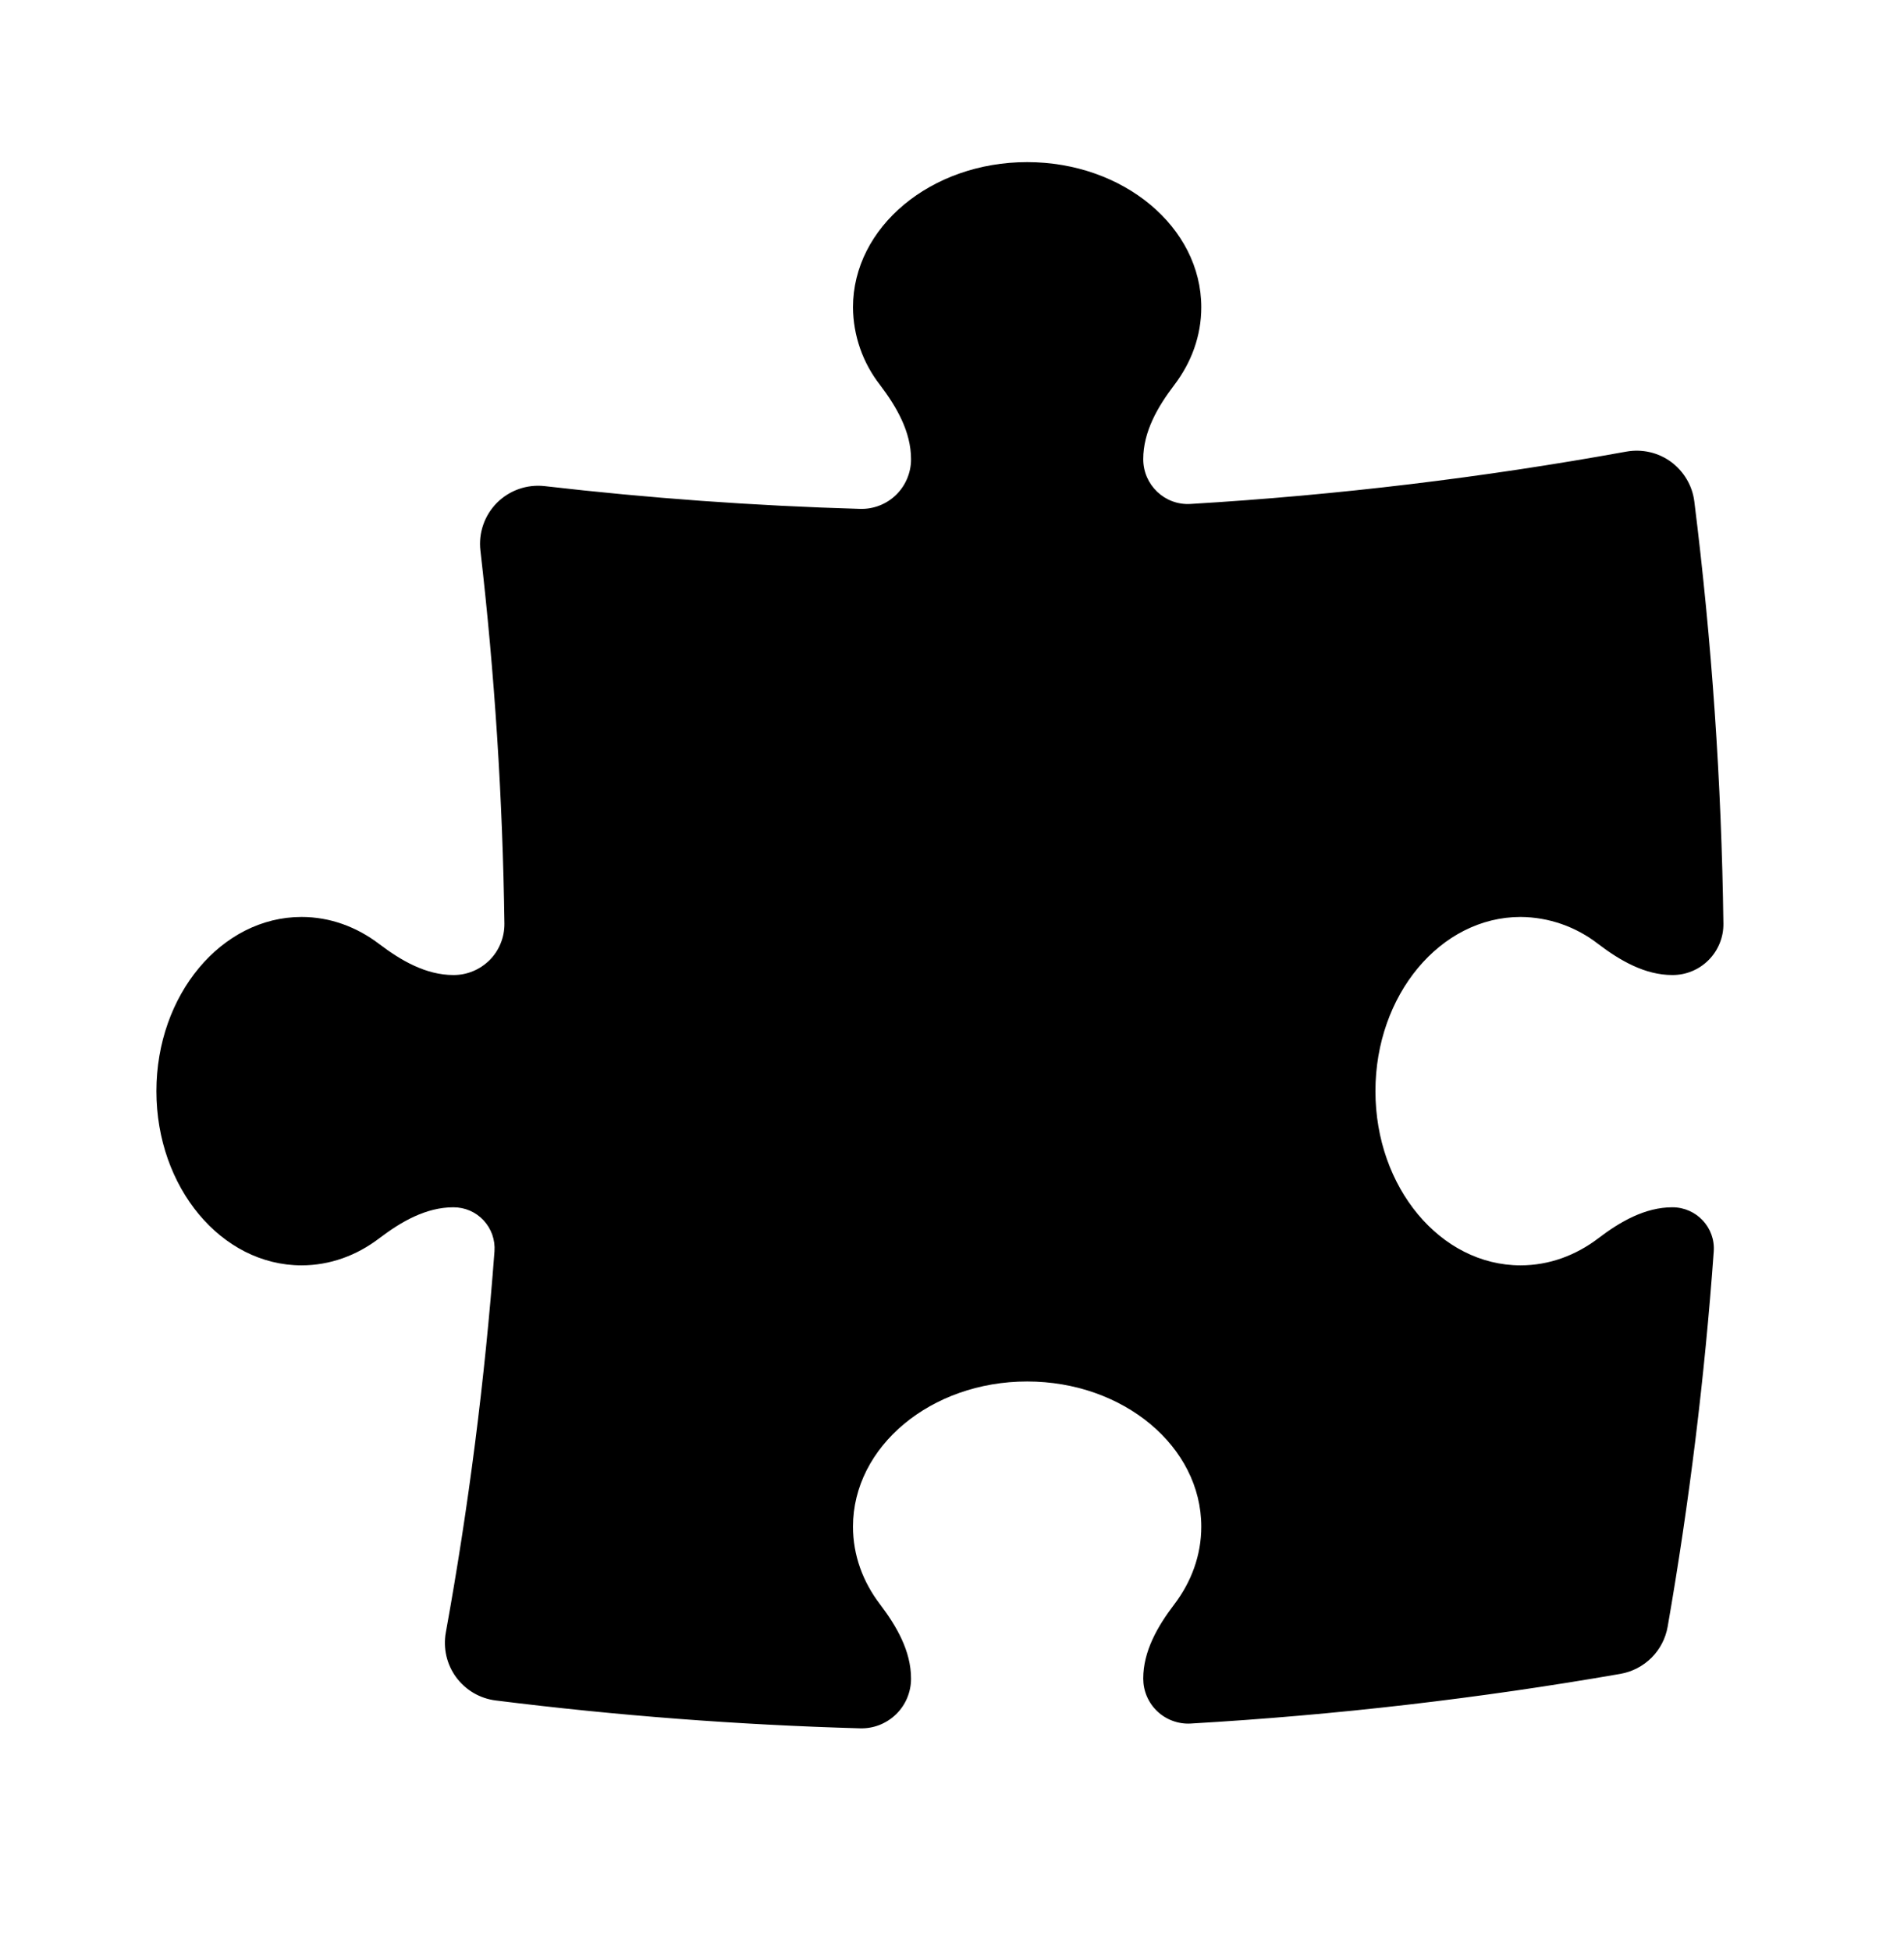 <svg width="41" height="42" viewBox="0 0 41 42" fill="none" xmlns="http://www.w3.org/2000/svg">
<path d="M19.618 9.885C19.618 9.294 19.308 8.759 18.95 8.287C18.577 7.809 18.372 7.221 18.368 6.615C18.368 4.889 20.047 3.49 22.118 3.49C24.19 3.49 25.868 4.89 25.868 6.615C25.868 7.23 25.655 7.804 25.287 8.287C24.928 8.759 24.618 9.294 24.618 9.885C24.618 10.439 25.081 10.882 25.635 10.849C28.818 10.659 31.951 10.279 35.022 9.722C35.189 9.692 35.36 9.696 35.526 9.734C35.692 9.772 35.848 9.844 35.985 9.944C36.121 10.045 36.236 10.173 36.322 10.319C36.409 10.466 36.464 10.628 36.485 10.797C36.862 13.812 37.071 16.845 37.111 19.884C37.113 20.029 37.086 20.173 37.031 20.307C36.976 20.442 36.896 20.564 36.793 20.667C36.691 20.77 36.569 20.852 36.435 20.907C36.301 20.963 36.157 20.991 36.011 20.99C35.422 20.99 34.886 20.68 34.415 20.322C33.937 19.949 33.349 19.744 32.743 19.74C31.018 19.74 29.618 21.419 29.618 23.49C29.618 25.562 31.018 27.24 32.743 27.24C33.358 27.24 33.931 27.027 34.415 26.659C34.886 26.3 35.422 25.99 36.013 25.99C36.53 25.99 36.941 26.427 36.903 26.942C36.708 29.648 36.377 32.343 35.911 35.017C35.867 35.27 35.746 35.504 35.564 35.686C35.382 35.868 35.148 35.989 34.895 36.034C31.861 36.562 28.773 36.922 25.637 37.104C25.505 37.111 25.374 37.091 25.25 37.045C25.127 37 25.014 36.929 24.919 36.839C24.823 36.748 24.748 36.639 24.696 36.518C24.644 36.397 24.618 36.267 24.618 36.135C24.618 35.544 24.928 35.009 25.287 34.537C25.655 34.054 25.868 33.48 25.868 32.865C25.868 31.14 24.19 29.74 22.118 29.74C20.047 29.74 18.368 31.14 18.368 32.865C18.368 33.48 18.581 34.054 18.95 34.537C19.308 35.009 19.618 35.544 19.618 36.135C19.619 36.278 19.59 36.42 19.535 36.552C19.48 36.684 19.399 36.803 19.297 36.903C19.194 37.003 19.073 37.081 18.94 37.134C18.807 37.186 18.665 37.211 18.521 37.207C15.898 37.133 13.279 36.933 10.675 36.607C10.506 36.586 10.344 36.531 10.197 36.445C10.051 36.359 9.923 36.243 9.822 36.107C9.722 35.97 9.65 35.814 9.612 35.648C9.574 35.482 9.57 35.311 9.6 35.144C10.088 32.454 10.44 29.715 10.648 26.937C10.657 26.816 10.64 26.694 10.6 26.579C10.559 26.464 10.495 26.359 10.412 26.27C10.329 26.181 10.229 26.111 10.117 26.062C10.005 26.014 9.885 25.99 9.763 25.99C9.172 25.99 8.637 26.3 8.165 26.659C7.682 27.027 7.108 27.24 6.493 27.24C4.767 27.24 3.368 25.562 3.368 23.49C3.368 21.419 4.768 19.74 6.493 19.74C7.108 19.74 7.682 19.954 8.165 20.322C8.637 20.68 9.172 20.99 9.763 20.99C9.908 20.991 10.052 20.963 10.186 20.907C10.32 20.852 10.441 20.77 10.544 20.668C10.646 20.565 10.727 20.443 10.781 20.308C10.836 20.174 10.863 20.03 10.862 19.885C10.825 17.2 10.653 14.519 10.345 11.852C10.323 11.665 10.344 11.475 10.406 11.297C10.467 11.119 10.569 10.958 10.701 10.824C10.835 10.691 10.996 10.589 11.174 10.527C11.351 10.465 11.541 10.444 11.728 10.465C13.966 10.724 16.233 10.889 18.523 10.955C18.666 10.959 18.808 10.934 18.941 10.882C19.074 10.83 19.195 10.752 19.297 10.652C19.399 10.552 19.48 10.433 19.535 10.301C19.59 10.169 19.619 10.028 19.618 9.885Z" fill="currentcolor"/>
</svg>
